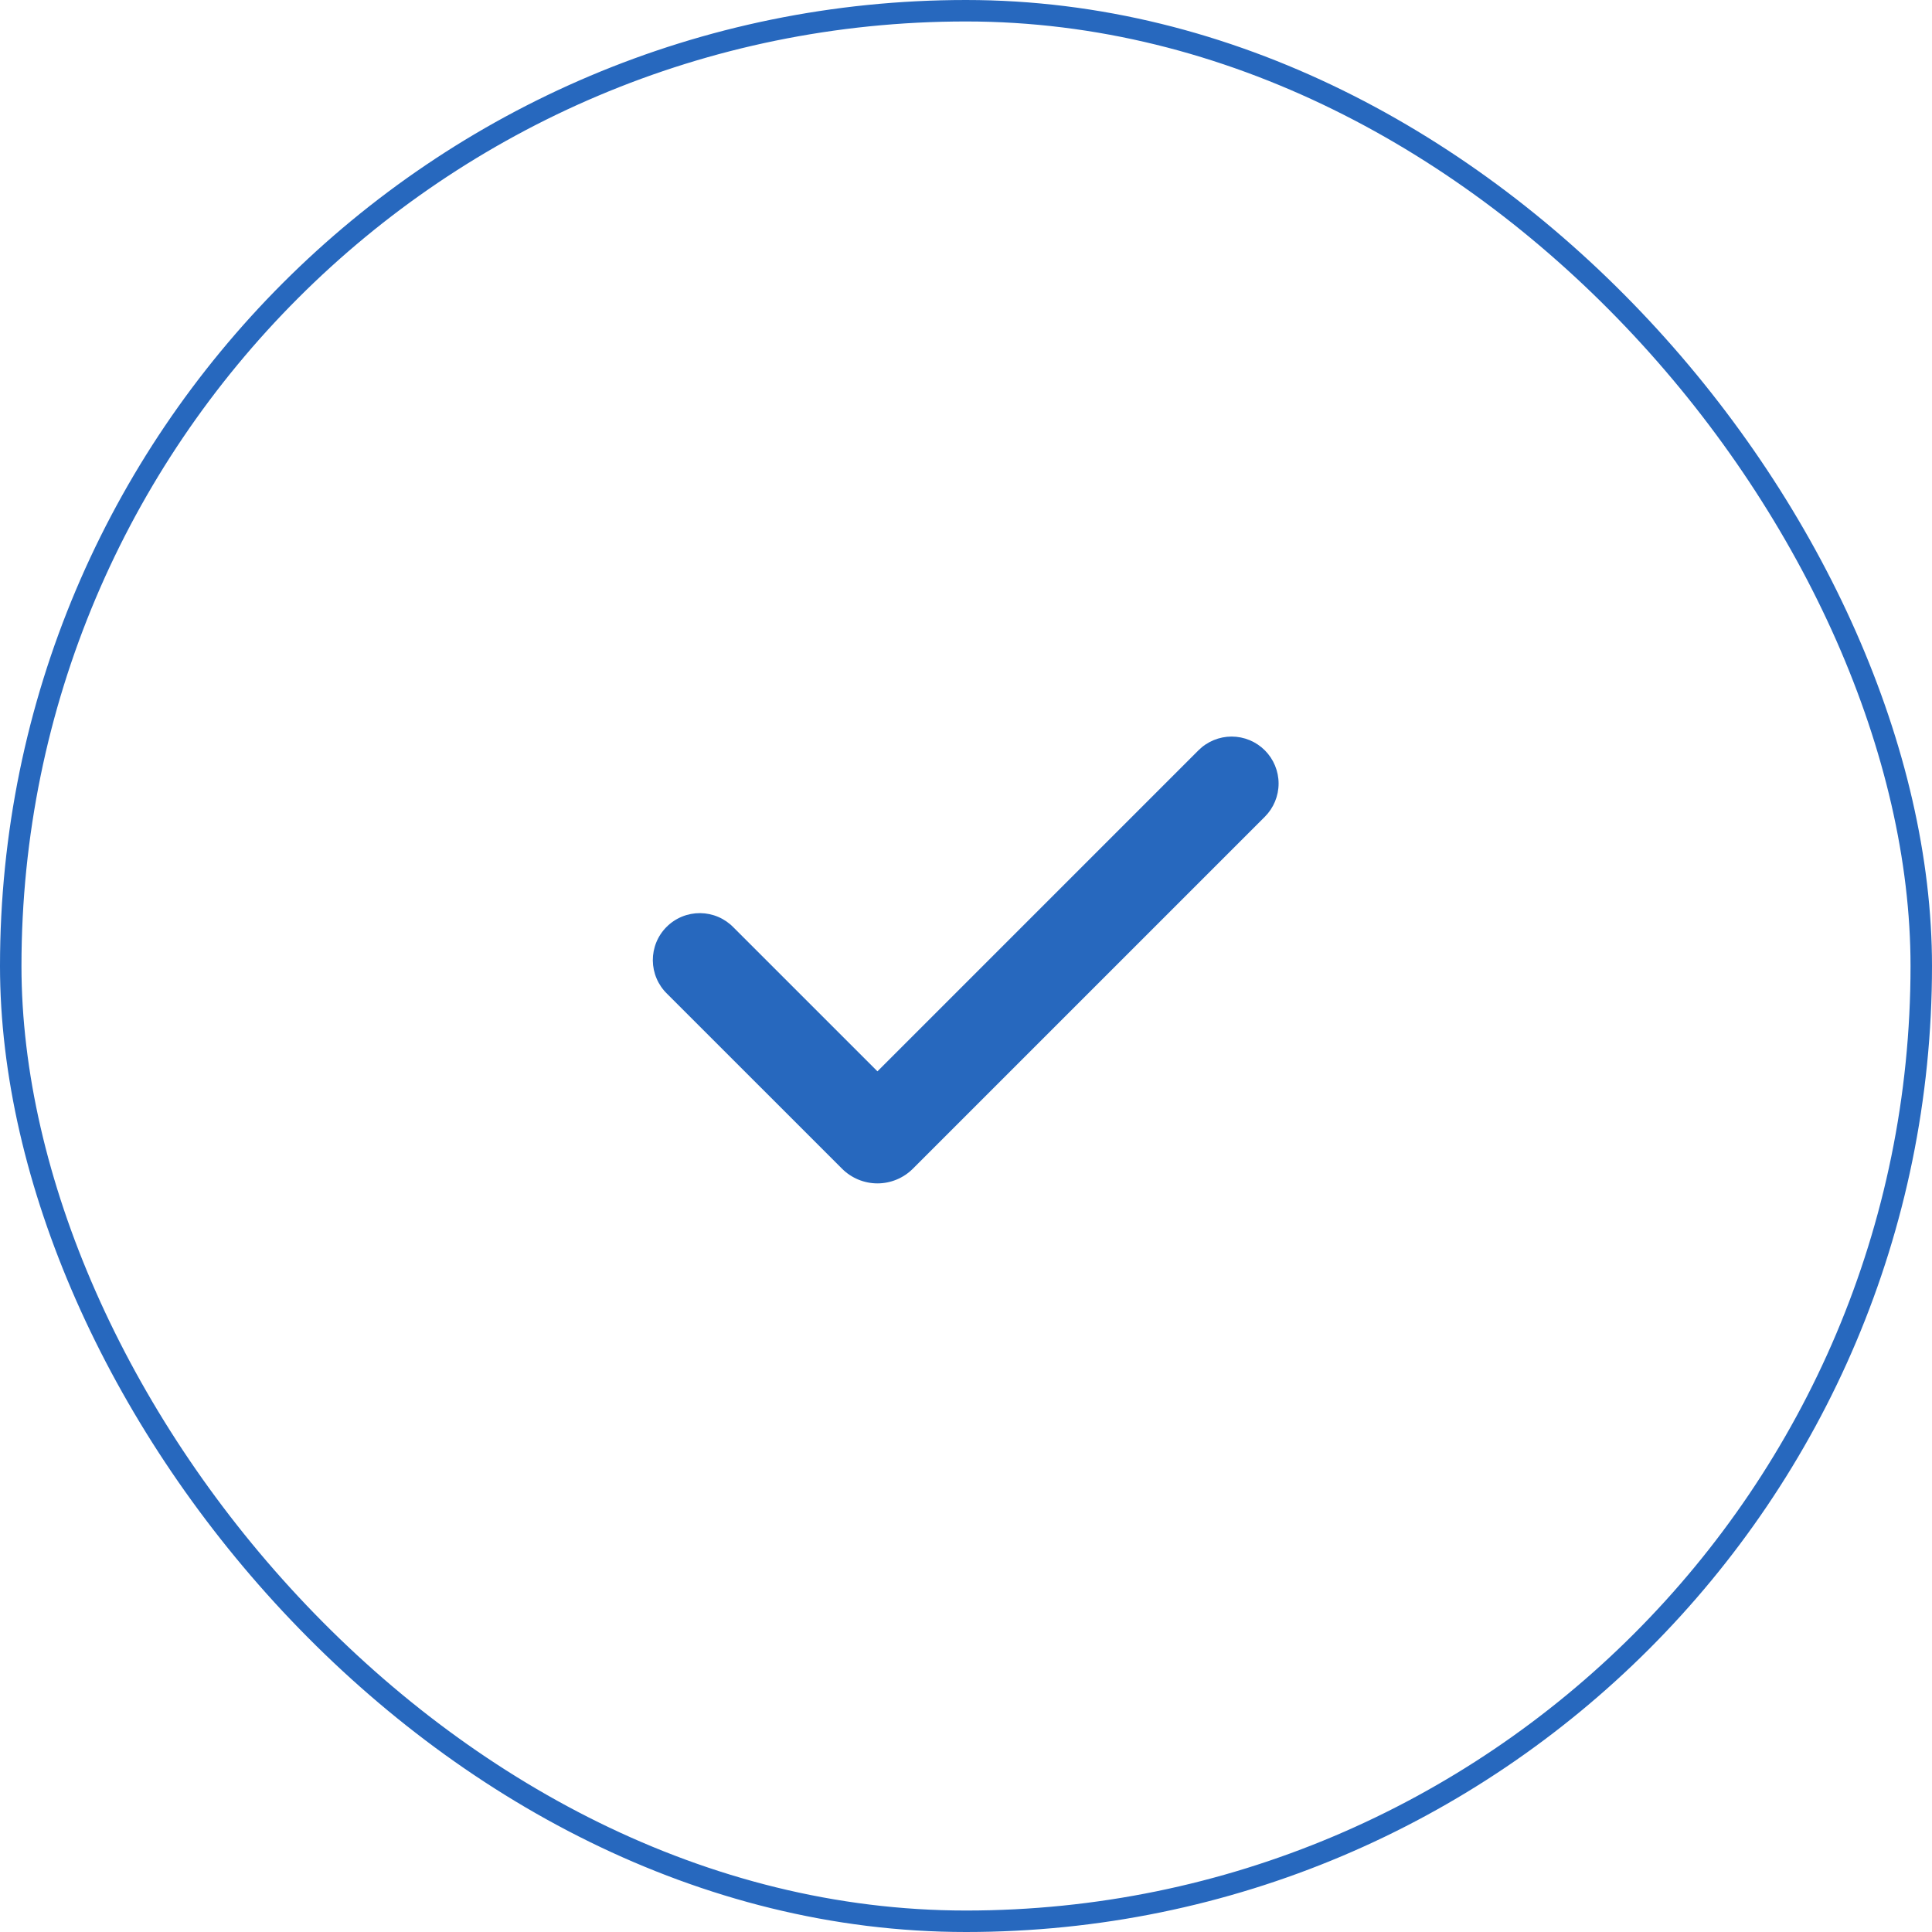 <svg width="90" height="90" viewBox="0 0 90 90" fill="none" xmlns="http://www.w3.org/2000/svg">
<rect x="0.5" y="0.5" width="89" height="89" rx="44.5" stroke="#2768BE"/>
<path fill-rule="evenodd" clip-rule="evenodd" d="M58.922 34.954C59.331 35.364 59.562 35.92 59.562 36.5C59.562 37.08 59.331 37.637 58.922 38.047L42.525 54.443C42.309 54.66 42.051 54.831 41.768 54.949C41.485 55.066 41.182 55.127 40.875 55.127C40.569 55.127 40.265 55.066 39.982 54.949C39.699 54.831 39.442 54.66 39.225 54.443L31.079 46.298C30.87 46.096 30.703 45.855 30.589 45.588C30.474 45.321 30.414 45.034 30.411 44.744C30.409 44.453 30.464 44.165 30.574 43.896C30.684 43.627 30.846 43.383 31.052 43.178C31.257 42.972 31.502 42.81 31.77 42.7C32.039 42.59 32.327 42.535 32.618 42.537C32.908 42.54 33.195 42.6 33.462 42.715C33.729 42.829 33.97 42.996 34.172 43.205L40.875 49.907L55.827 34.954C56.03 34.75 56.271 34.589 56.537 34.479C56.802 34.369 57.087 34.312 57.374 34.312C57.661 34.312 57.946 34.369 58.212 34.479C58.477 34.589 58.718 34.75 58.922 34.954Z" fill="#2768BE"/>
</svg>
